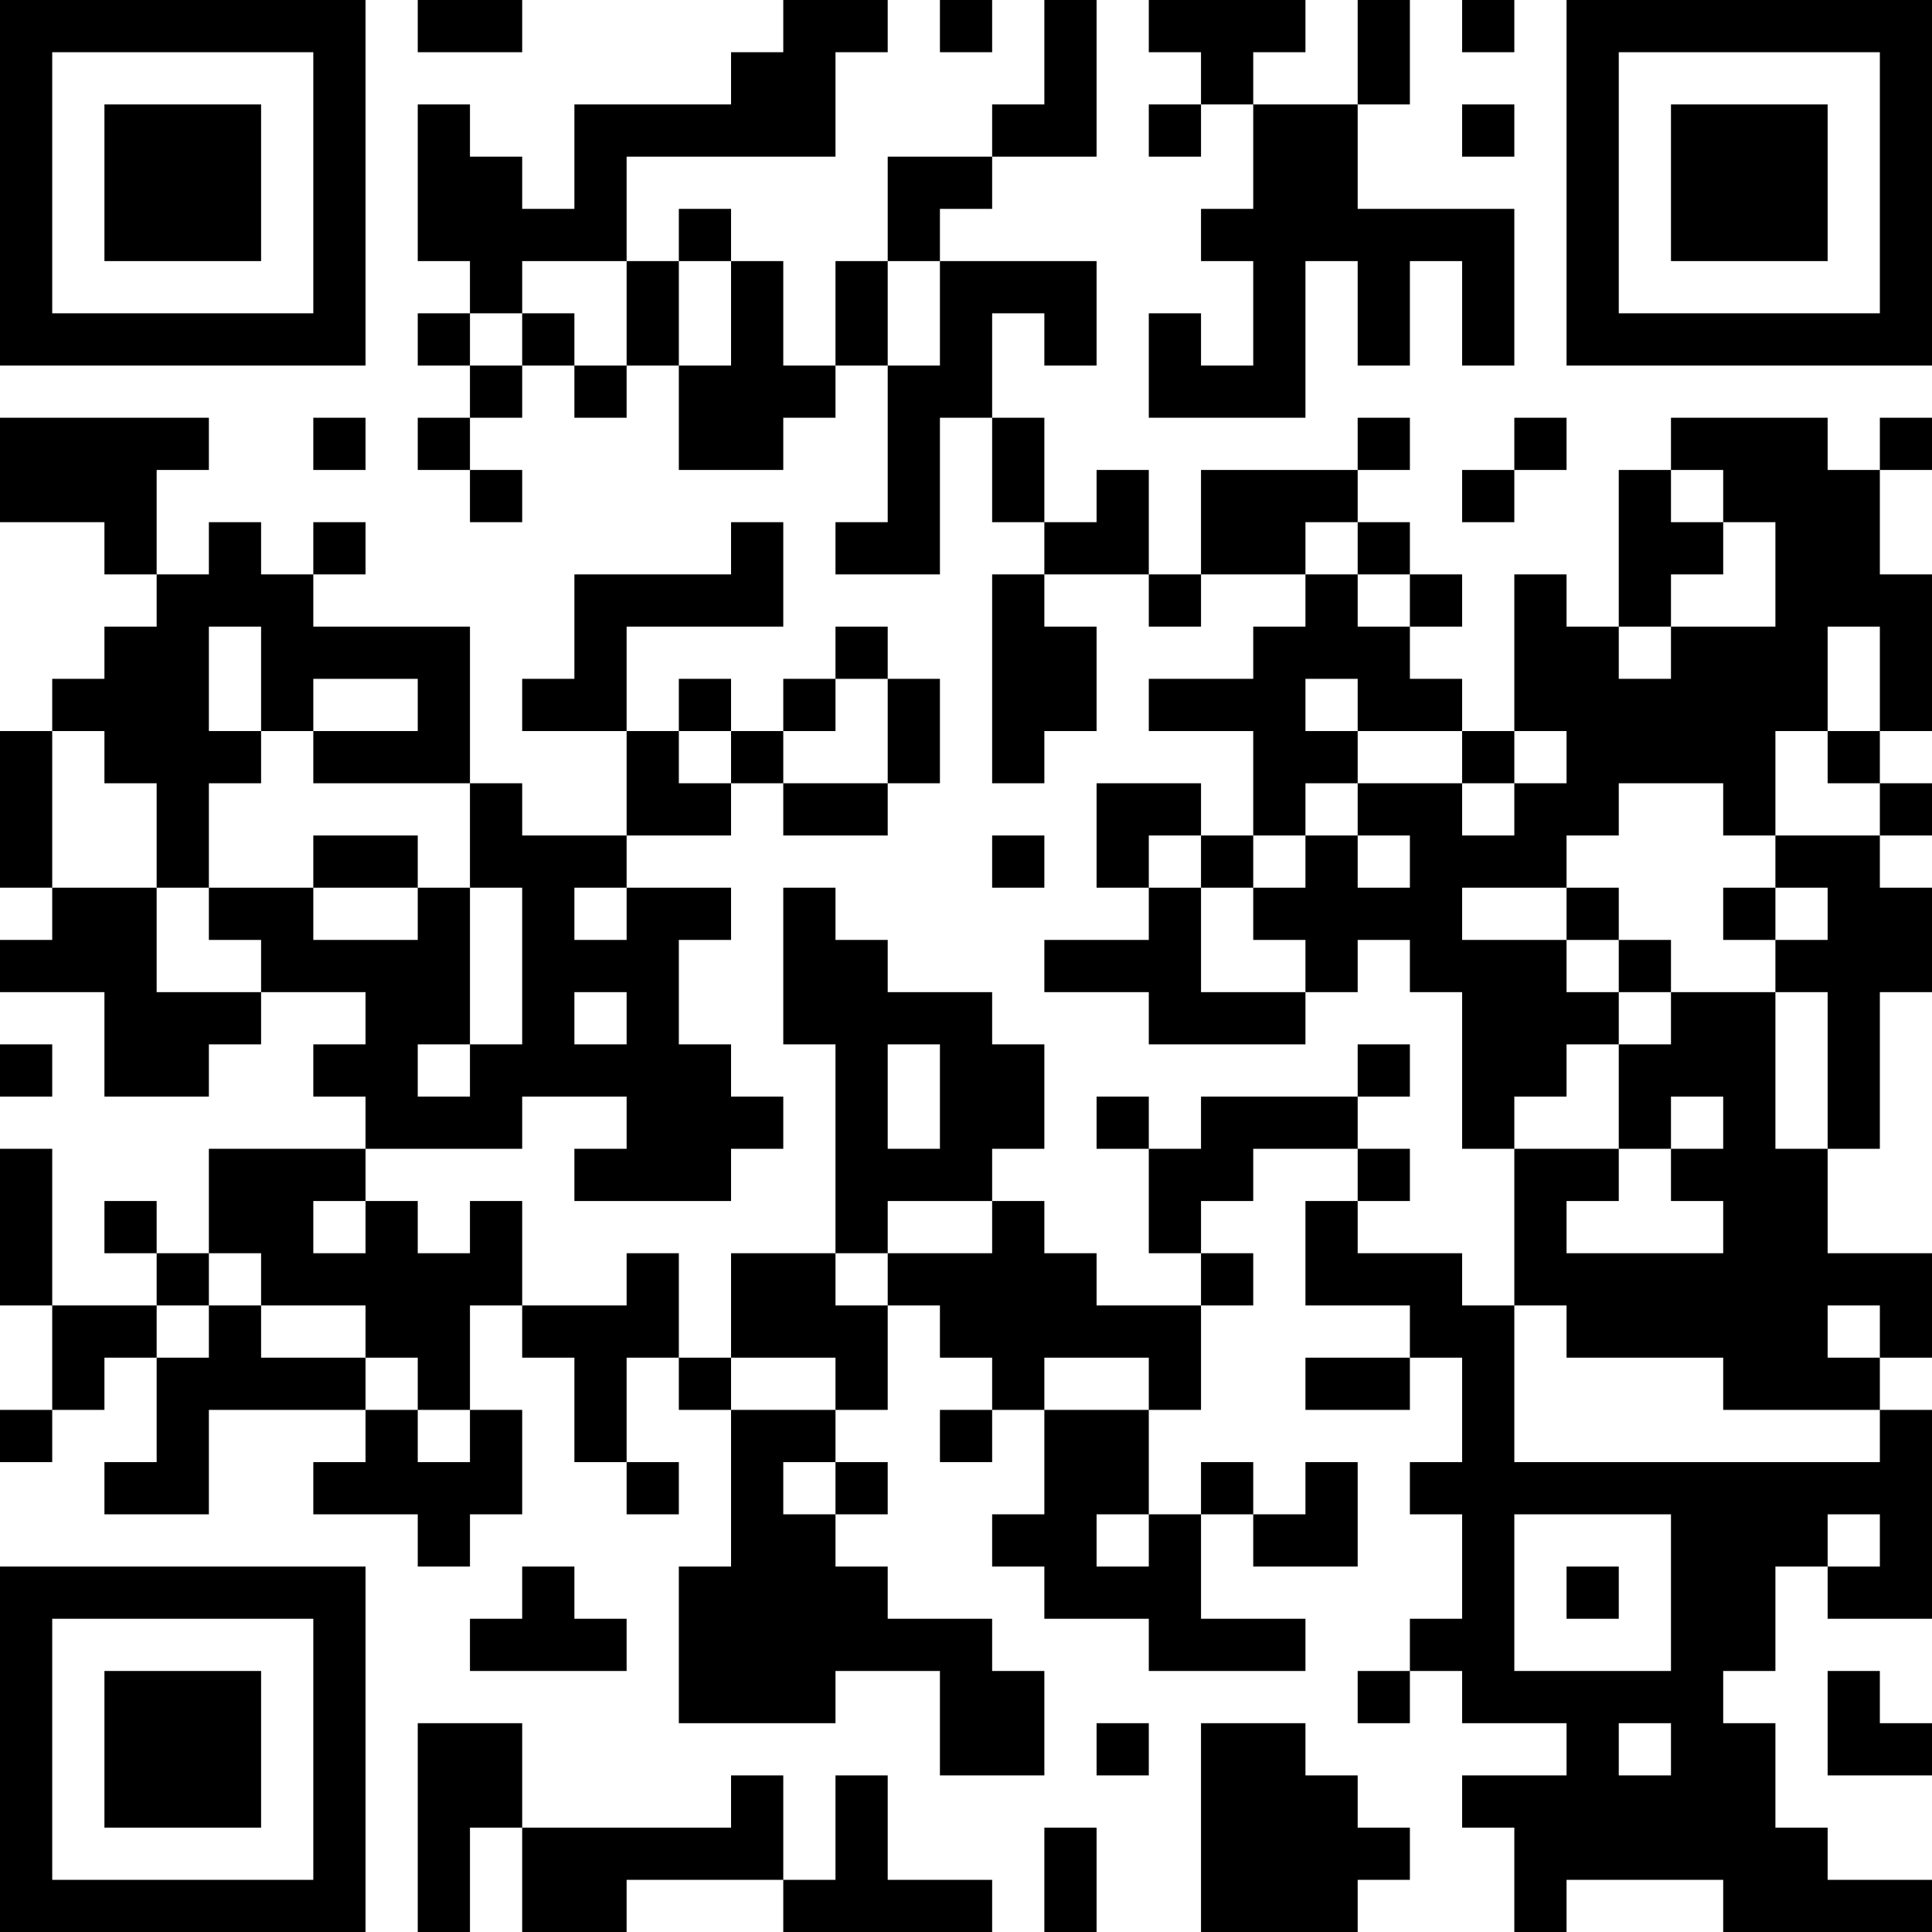 <?xml version="1.0" encoding="UTF-8"?>
<svg xmlns="http://www.w3.org/2000/svg" version="1.1" width="250" height="250" viewBox="0 0 250 250"><rect x="0" y="0" width="250" height="250" fill="#ffffff"/><g transform="scale(6.757)"><g transform="translate(0,0)"><path fill-rule="evenodd" d="M8 0L8 1L10 1L10 0ZM15 0L15 1L14 1L14 2L11 2L11 4L10 4L10 3L9 3L9 2L8 2L8 5L9 5L9 6L8 6L8 7L9 7L9 8L8 8L8 9L9 9L9 10L10 10L10 9L9 9L9 8L10 8L10 7L11 7L11 8L12 8L12 7L13 7L13 9L15 9L15 8L16 8L16 7L17 7L17 10L16 10L16 11L18 11L18 8L19 8L19 10L20 10L20 11L19 11L19 15L20 15L20 14L21 14L21 12L20 12L20 11L22 11L22 12L23 12L23 11L25 11L25 12L24 12L24 13L22 13L22 14L24 14L24 16L23 16L23 15L21 15L21 17L22 17L22 18L20 18L20 19L22 19L22 20L25 20L25 19L26 19L26 18L27 18L27 19L28 19L28 22L29 22L29 25L28 25L28 24L26 24L26 23L27 23L27 22L26 22L26 21L27 21L27 20L26 20L26 21L23 21L23 22L22 22L22 21L21 21L21 22L22 22L22 24L23 24L23 25L21 25L21 24L20 24L20 23L19 23L19 22L20 22L20 20L19 20L19 19L17 19L17 18L16 18L16 17L15 17L15 20L16 20L16 24L14 24L14 26L13 26L13 24L12 24L12 25L10 25L10 23L9 23L9 24L8 24L8 23L7 23L7 22L10 22L10 21L12 21L12 22L11 22L11 23L14 23L14 22L15 22L15 21L14 21L14 20L13 20L13 18L14 18L14 17L12 17L12 16L14 16L14 15L15 15L15 16L17 16L17 15L18 15L18 13L17 13L17 12L16 12L16 13L15 13L15 14L14 14L14 13L13 13L13 14L12 14L12 12L15 12L15 10L14 10L14 11L11 11L11 13L10 13L10 14L12 14L12 16L10 16L10 15L9 15L9 12L6 12L6 11L7 11L7 10L6 10L6 11L5 11L5 10L4 10L4 11L3 11L3 9L4 9L4 8L0 8L0 10L2 10L2 11L3 11L3 12L2 12L2 13L1 13L1 14L0 14L0 17L1 17L1 18L0 18L0 19L2 19L2 21L4 21L4 20L5 20L5 19L7 19L7 20L6 20L6 21L7 21L7 22L4 22L4 24L3 24L3 23L2 23L2 24L3 24L3 25L1 25L1 22L0 22L0 25L1 25L1 27L0 27L0 28L1 28L1 27L2 27L2 26L3 26L3 28L2 28L2 29L4 29L4 27L7 27L7 28L6 28L6 29L8 29L8 30L9 30L9 29L10 29L10 27L9 27L9 25L10 25L10 26L11 26L11 28L12 28L12 29L13 29L13 28L12 28L12 26L13 26L13 27L14 27L14 30L13 30L13 33L16 33L16 32L18 32L18 34L20 34L20 32L19 32L19 31L17 31L17 30L16 30L16 29L17 29L17 28L16 28L16 27L17 27L17 25L18 25L18 26L19 26L19 27L18 27L18 28L19 28L19 27L20 27L20 29L19 29L19 30L20 30L20 31L22 31L22 32L25 32L25 31L23 31L23 29L24 29L24 30L26 30L26 28L25 28L25 29L24 29L24 28L23 28L23 29L22 29L22 27L23 27L23 25L24 25L24 24L23 24L23 23L24 23L24 22L26 22L26 23L25 23L25 25L27 25L27 26L25 26L25 27L27 27L27 26L28 26L28 28L27 28L27 29L28 29L28 31L27 31L27 32L26 32L26 33L27 33L27 32L28 32L28 33L30 33L30 34L28 34L28 35L29 35L29 37L30 37L30 36L33 36L33 37L37 37L37 36L35 36L35 35L34 35L34 33L33 33L33 32L34 32L34 30L35 30L35 31L37 31L37 27L36 27L36 26L37 26L37 24L35 24L35 22L36 22L36 19L37 19L37 17L36 17L36 16L37 16L37 15L36 15L36 14L37 14L37 11L36 11L36 9L37 9L37 8L36 8L36 9L35 9L35 8L32 8L32 9L31 9L31 12L30 12L30 11L29 11L29 14L28 14L28 13L27 13L27 12L28 12L28 11L27 11L27 10L26 10L26 9L27 9L27 8L26 8L26 9L23 9L23 11L22 11L22 9L21 9L21 10L20 10L20 8L19 8L19 6L20 6L20 7L21 7L21 5L18 5L18 4L19 4L19 3L21 3L21 0L20 0L20 2L19 2L19 3L17 3L17 5L16 5L16 7L15 7L15 5L14 5L14 4L13 4L13 5L12 5L12 3L16 3L16 1L17 1L17 0ZM18 0L18 1L19 1L19 0ZM22 0L22 1L23 1L23 2L22 2L22 3L23 3L23 2L24 2L24 4L23 4L23 5L24 5L24 7L23 7L23 6L22 6L22 8L25 8L25 5L26 5L26 7L27 7L27 5L28 5L28 7L29 7L29 4L26 4L26 2L27 2L27 0L26 0L26 2L24 2L24 1L25 1L25 0ZM28 0L28 1L29 1L29 0ZM28 2L28 3L29 3L29 2ZM10 5L10 6L9 6L9 7L10 7L10 6L11 6L11 7L12 7L12 5ZM13 5L13 7L14 7L14 5ZM17 5L17 7L18 7L18 5ZM6 8L6 9L7 9L7 8ZM29 8L29 9L28 9L28 10L29 10L29 9L30 9L30 8ZM32 9L32 10L33 10L33 11L32 11L32 12L31 12L31 13L32 13L32 12L34 12L34 10L33 10L33 9ZM25 10L25 11L26 11L26 12L27 12L27 11L26 11L26 10ZM4 12L4 14L5 14L5 15L4 15L4 17L3 17L3 15L2 15L2 14L1 14L1 17L3 17L3 19L5 19L5 18L4 18L4 17L6 17L6 18L8 18L8 17L9 17L9 20L8 20L8 21L9 21L9 20L10 20L10 17L9 17L9 15L6 15L6 14L8 14L8 13L6 13L6 14L5 14L5 12ZM35 12L35 14L34 14L34 16L33 16L33 15L31 15L31 16L30 16L30 17L28 17L28 18L30 18L30 19L31 19L31 20L30 20L30 21L29 21L29 22L31 22L31 23L30 23L30 24L33 24L33 23L32 23L32 22L33 22L33 21L32 21L32 22L31 22L31 20L32 20L32 19L34 19L34 22L35 22L35 19L34 19L34 18L35 18L35 17L34 17L34 16L36 16L36 15L35 15L35 14L36 14L36 12ZM16 13L16 14L15 14L15 15L17 15L17 13ZM25 13L25 14L26 14L26 15L25 15L25 16L24 16L24 17L23 17L23 16L22 16L22 17L23 17L23 19L25 19L25 18L24 18L24 17L25 17L25 16L26 16L26 17L27 17L27 16L26 16L26 15L28 15L28 16L29 16L29 15L30 15L30 14L29 14L29 15L28 15L28 14L26 14L26 13ZM13 14L13 15L14 15L14 14ZM6 16L6 17L8 17L8 16ZM19 16L19 17L20 17L20 16ZM11 17L11 18L12 18L12 17ZM30 17L30 18L31 18L31 19L32 19L32 18L31 18L31 17ZM33 17L33 18L34 18L34 17ZM11 19L11 20L12 20L12 19ZM0 20L0 21L1 21L1 20ZM17 20L17 22L18 22L18 20ZM6 23L6 24L7 24L7 23ZM17 23L17 24L16 24L16 25L17 25L17 24L19 24L19 23ZM4 24L4 25L3 25L3 26L4 26L4 25L5 25L5 26L7 26L7 27L8 27L8 28L9 28L9 27L8 27L8 26L7 26L7 25L5 25L5 24ZM29 25L29 28L36 28L36 27L33 27L33 26L30 26L30 25ZM35 25L35 26L36 26L36 25ZM14 26L14 27L16 27L16 26ZM20 26L20 27L22 27L22 26ZM15 28L15 29L16 29L16 28ZM21 29L21 30L22 30L22 29ZM29 29L29 32L32 32L32 29ZM35 29L35 30L36 30L36 29ZM10 30L10 31L9 31L9 32L12 32L12 31L11 31L11 30ZM30 30L30 31L31 31L31 30ZM35 32L35 34L37 34L37 33L36 33L36 32ZM8 33L8 37L9 37L9 35L10 35L10 37L12 37L12 36L15 36L15 37L19 37L19 36L17 36L17 34L16 34L16 36L15 36L15 34L14 34L14 35L10 35L10 33ZM21 33L21 34L22 34L22 33ZM23 33L23 37L26 37L26 36L27 36L27 35L26 35L26 34L25 34L25 33ZM31 33L31 34L32 34L32 33ZM20 35L20 37L21 37L21 35ZM0 0L0 7L7 7L7 0ZM1 1L1 6L6 6L6 1ZM2 2L2 5L5 5L5 2ZM30 0L30 7L37 7L37 0ZM31 1L31 6L36 6L36 1ZM32 2L32 5L35 5L35 2ZM0 30L0 37L7 37L7 30ZM1 31L1 36L6 36L6 31ZM2 32L2 35L5 35L5 32Z" fill="#000000"/></g></g></svg>
